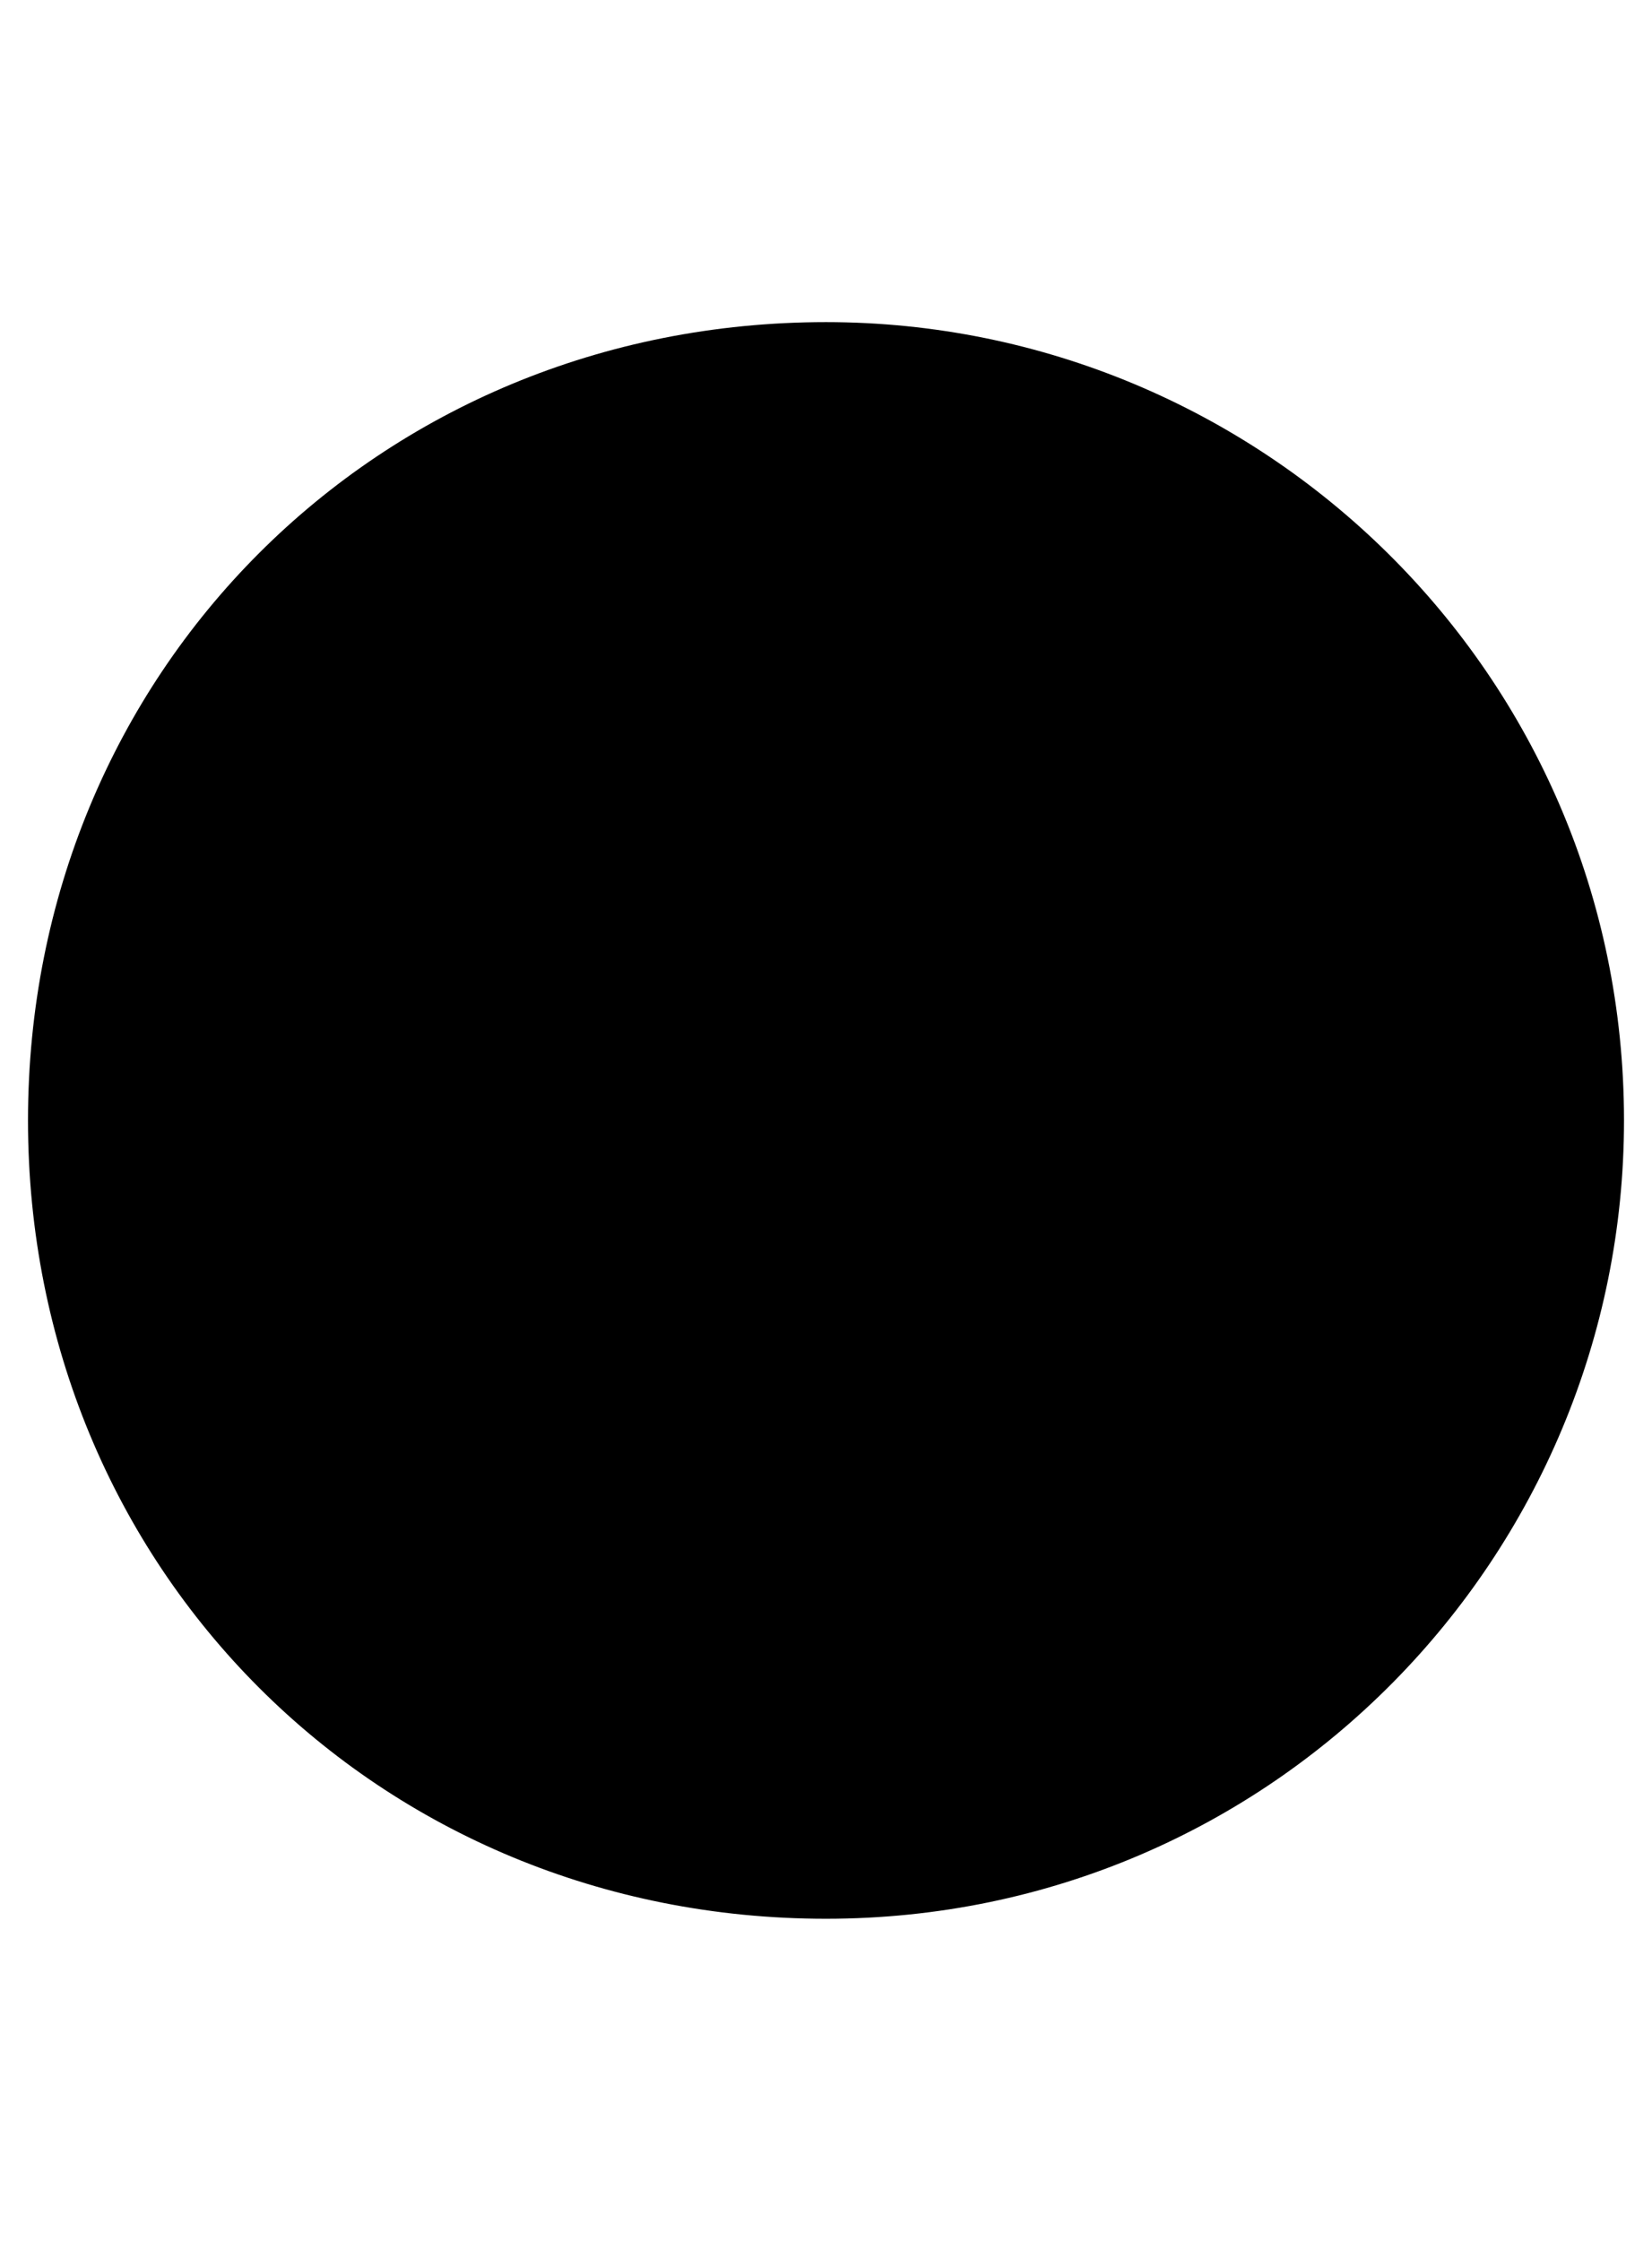 <?xml version="1.0" encoding="utf-8"?>
<!-- Generator: Adobe Illustrator 22.0.0, SVG Export Plug-In . SVG Version: 6.00 Build 0)  -->
<svg version="1.1" id="Vrstva_1" xmlns="http://www.w3.org/2000/svg" xmlns:xlink="http://www.w3.org/1999/xlink" x="0px" y="0px"
	 viewBox="0 0 11.8 16" style="enable-background:new 0 0 11.8 16;" xml:space="preserve">
<path d="M5.9,13.7c3.2,0,5.7-2.6,5.7-5.7c0-3.2-2.6-5.7-5.7-5.7C2.7,2.3,0.2,4.8,0.2,8C0.2,11.2,2.7,13.7,5.9,13.7"/>
</svg>
